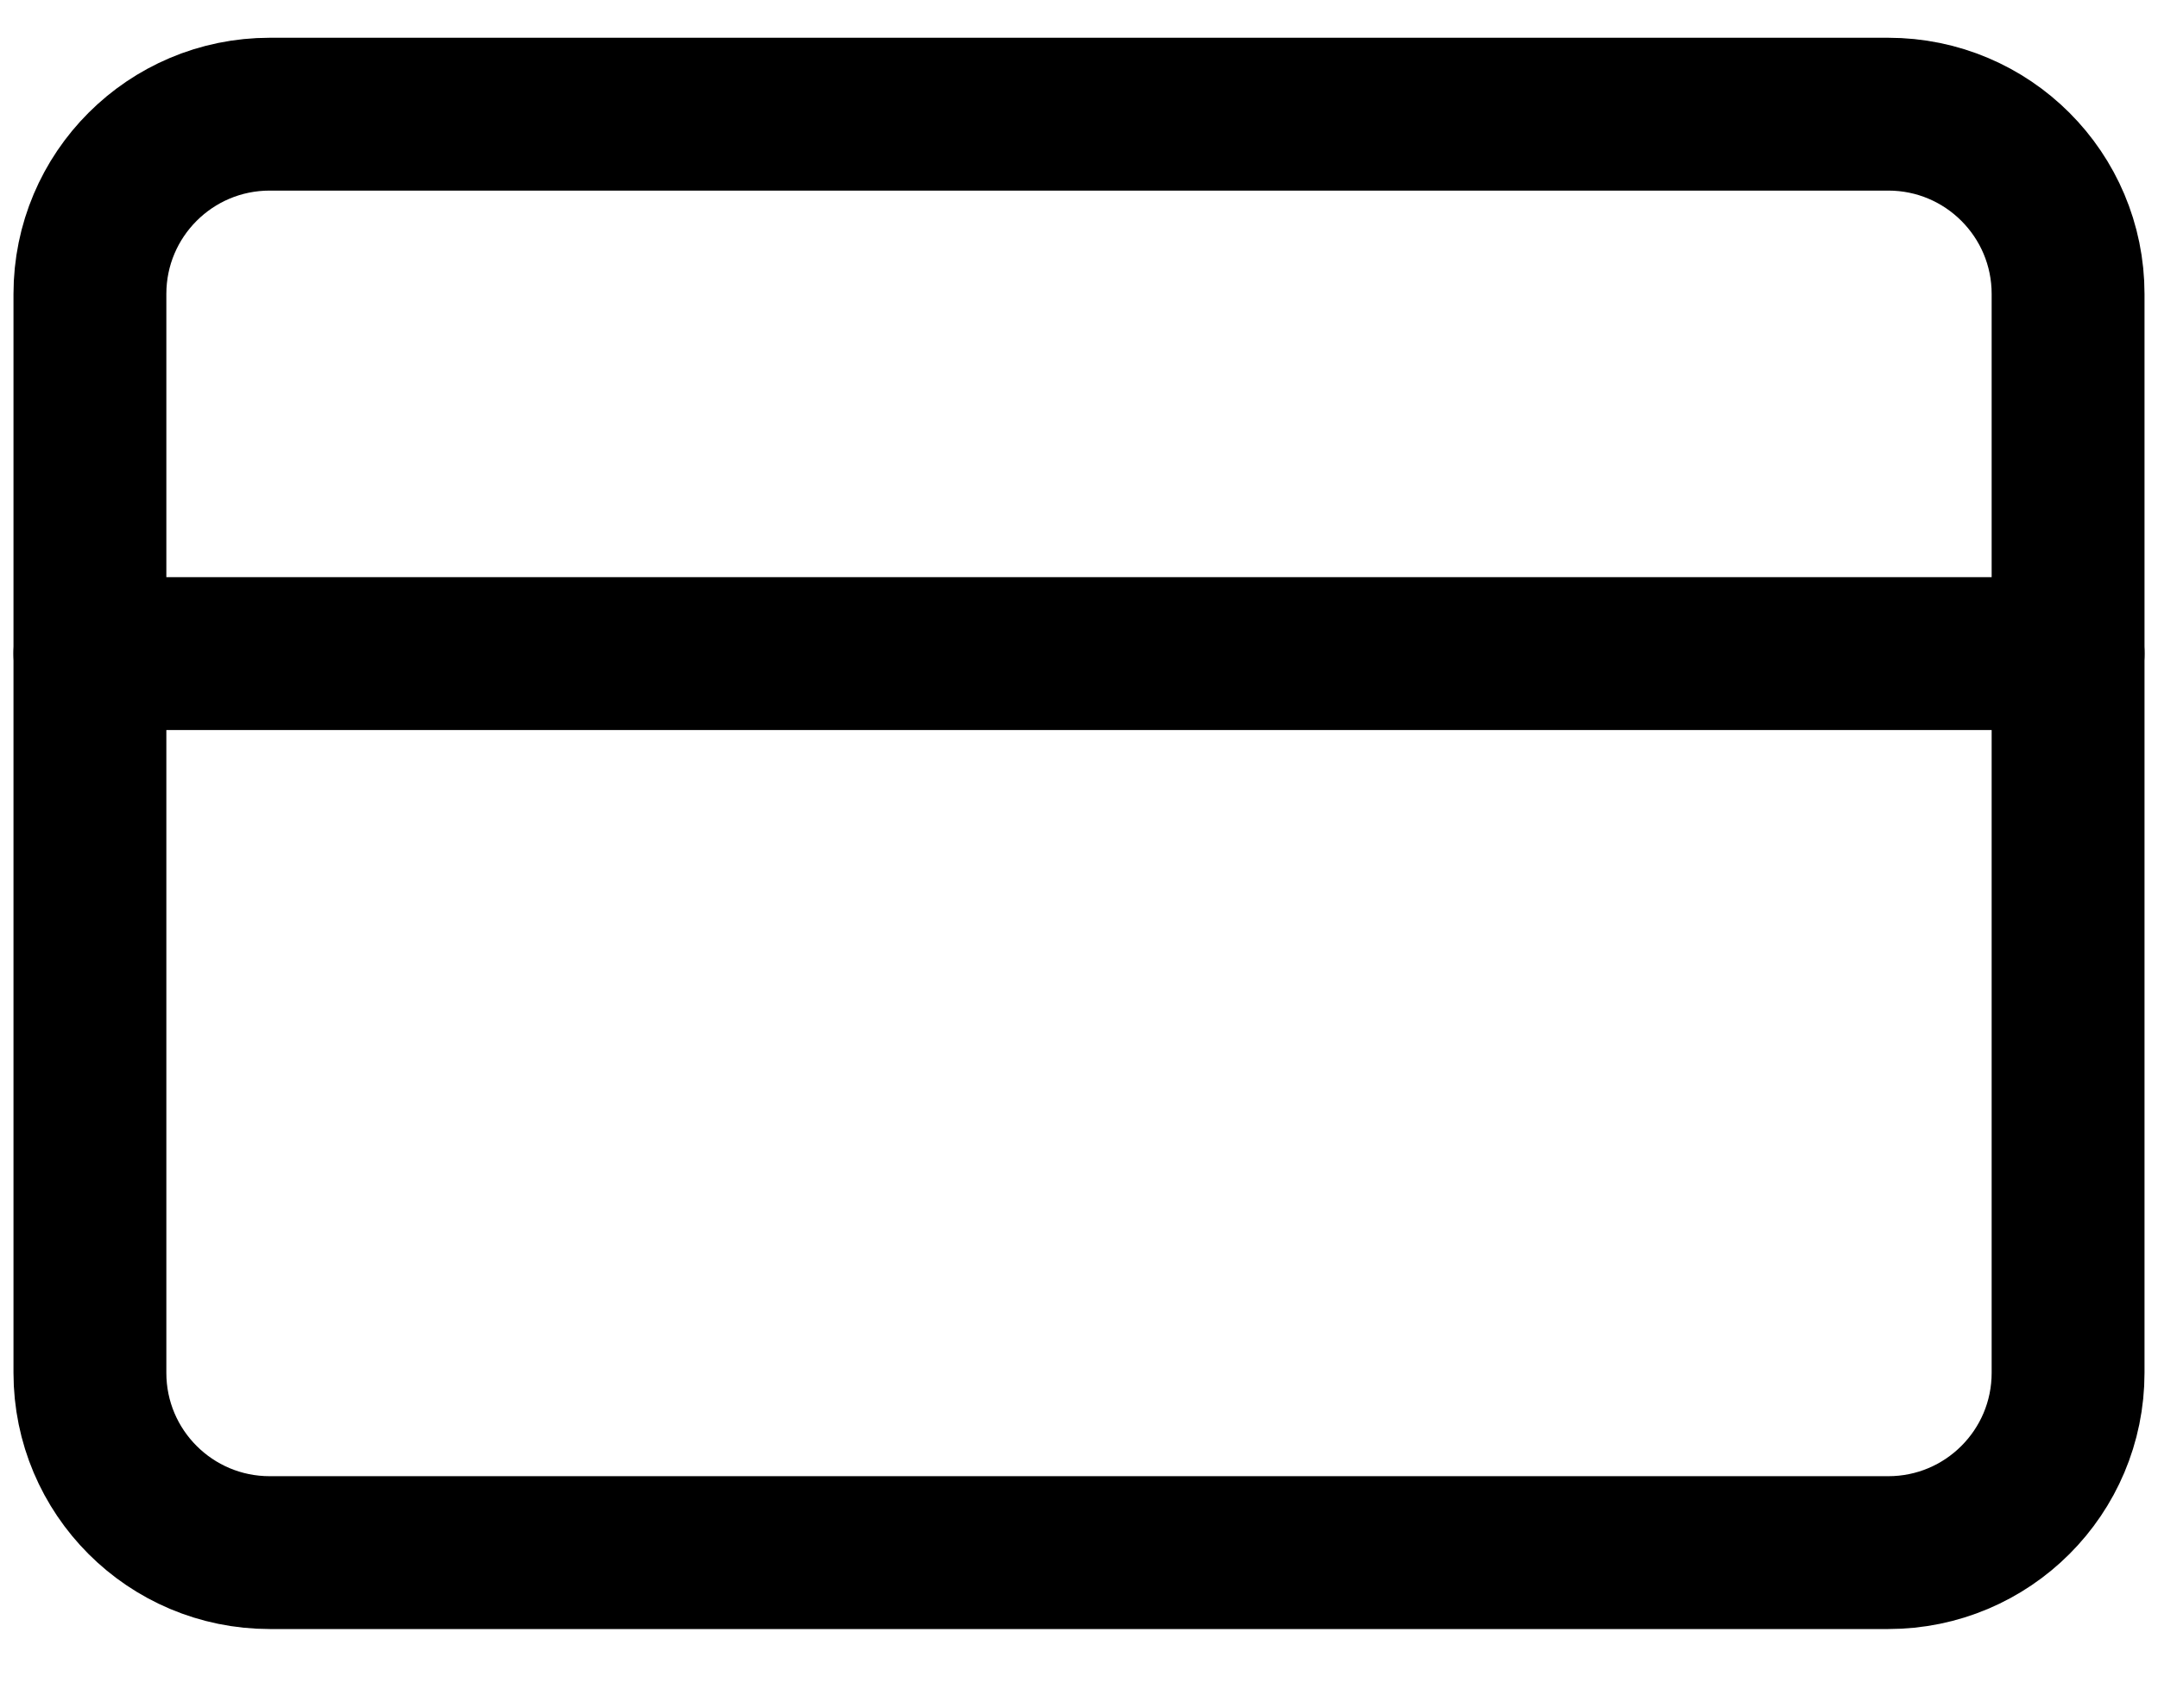 <svg width="24" height="19" viewBox="0 0 24 19" fill="none" xmlns="http://www.w3.org/2000/svg">
<path d="M21 1.27H3C1.895 1.27 1 2.165 1 3.27V15.27C1 16.375 1.895 17.27 3 17.27H21C22.105 17.27 23 16.375 23 15.27V3.27C23 2.165 22.105 1.27 21 1.27Z" stroke="black" stroke-width="1.7" stroke-linecap="round" stroke-linejoin="round"/>
<path d="M1 7.27H23" stroke="black" stroke-width="1.7" stroke-linecap="round" stroke-linejoin="round"/>
</svg>
